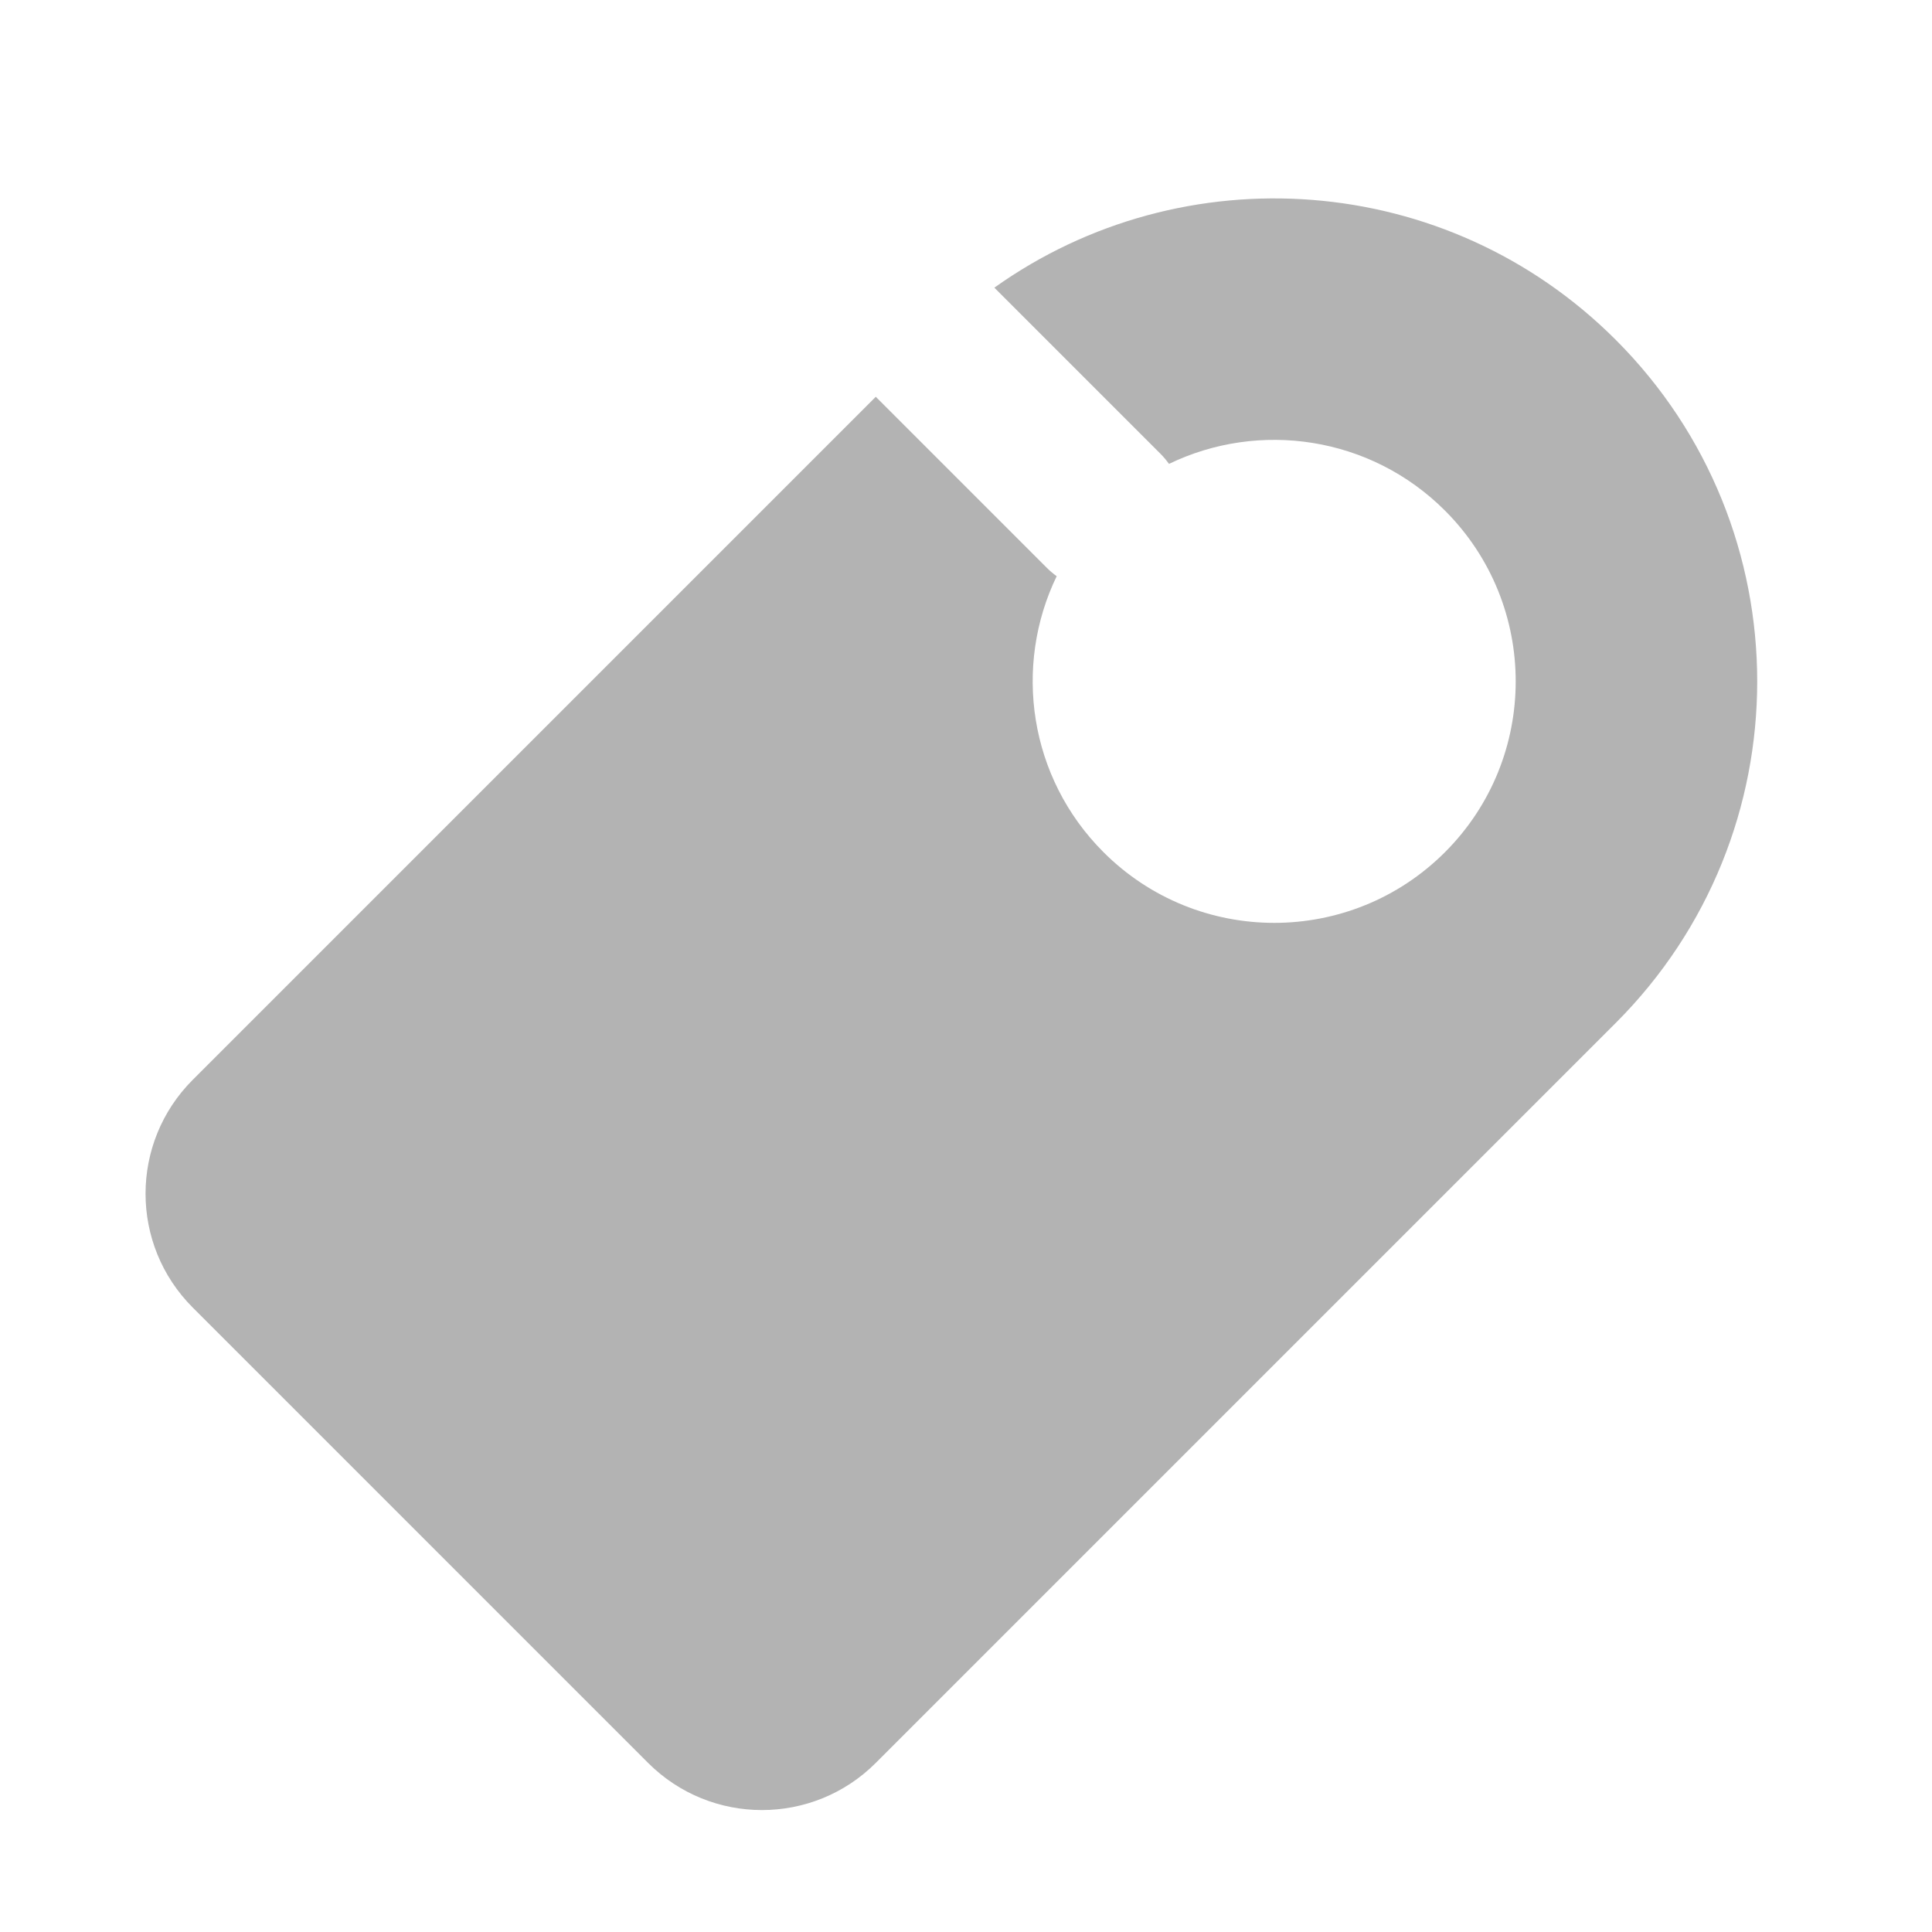 <svg xmlns="http://www.w3.org/2000/svg" xmlns:xlink="http://www.w3.org/1999/xlink" width="24px" height="24px" viewBox="0 0 24 24"><title>Stockholm-icons / Shopping / Price #2</title><desc>Created with Sketch.</desc><defs></defs><g id="Stockholm-icons-/-Shopping-/-Price-#2" stroke="none" stroke-width="1" fill="none" fill-rule="evenodd"><rect id="bound" x="0" y="0" width="24" height="24"></rect><g id="Group" transform="translate(12.5, 12) rotate(-315) translate(-12.5, -12) translate(6, 1)" fill="#000000" opacity="0.3"><path d="M0.354,7.146 L3.354,7.146 C3.41,7.146 3.465,7.142 3.519,7.133 C3.927,8.305 5.042,9.146 6.354,9.146 C8.01,9.146 9.354,7.803 9.354,6.146 C9.354,4.49 8.01,3.146 6.354,3.146 C5.042,3.146 3.927,3.988 3.519,5.16 C3.465,5.151 3.41,5.146 3.354,5.146 L0.437,5.146 C0.913,2.309 3.381,0.146 6.354,0.146 C9.667,0.146 12.354,2.833 12.354,6.146 L12.354,19.146 C12.354,20.251 11.458,21.146 10.354,21.146 L2.354,21.146 C1.249,21.146 0.354,20.251 0.354,19.146 L0.354,7.146 Z" id="Combined-Shape" transform="translate(6.354, 10.646) rotate(-360) translate(-6.354, -10.646) "></path><rect id="Rectangle" x="2.354" y="13.146" width="8" height="2" rx="1"></rect><rect id="Rectangle-Copy" x="3.354" y="17.146" width="6" height="2" rx="1"></rect></g></g></svg>